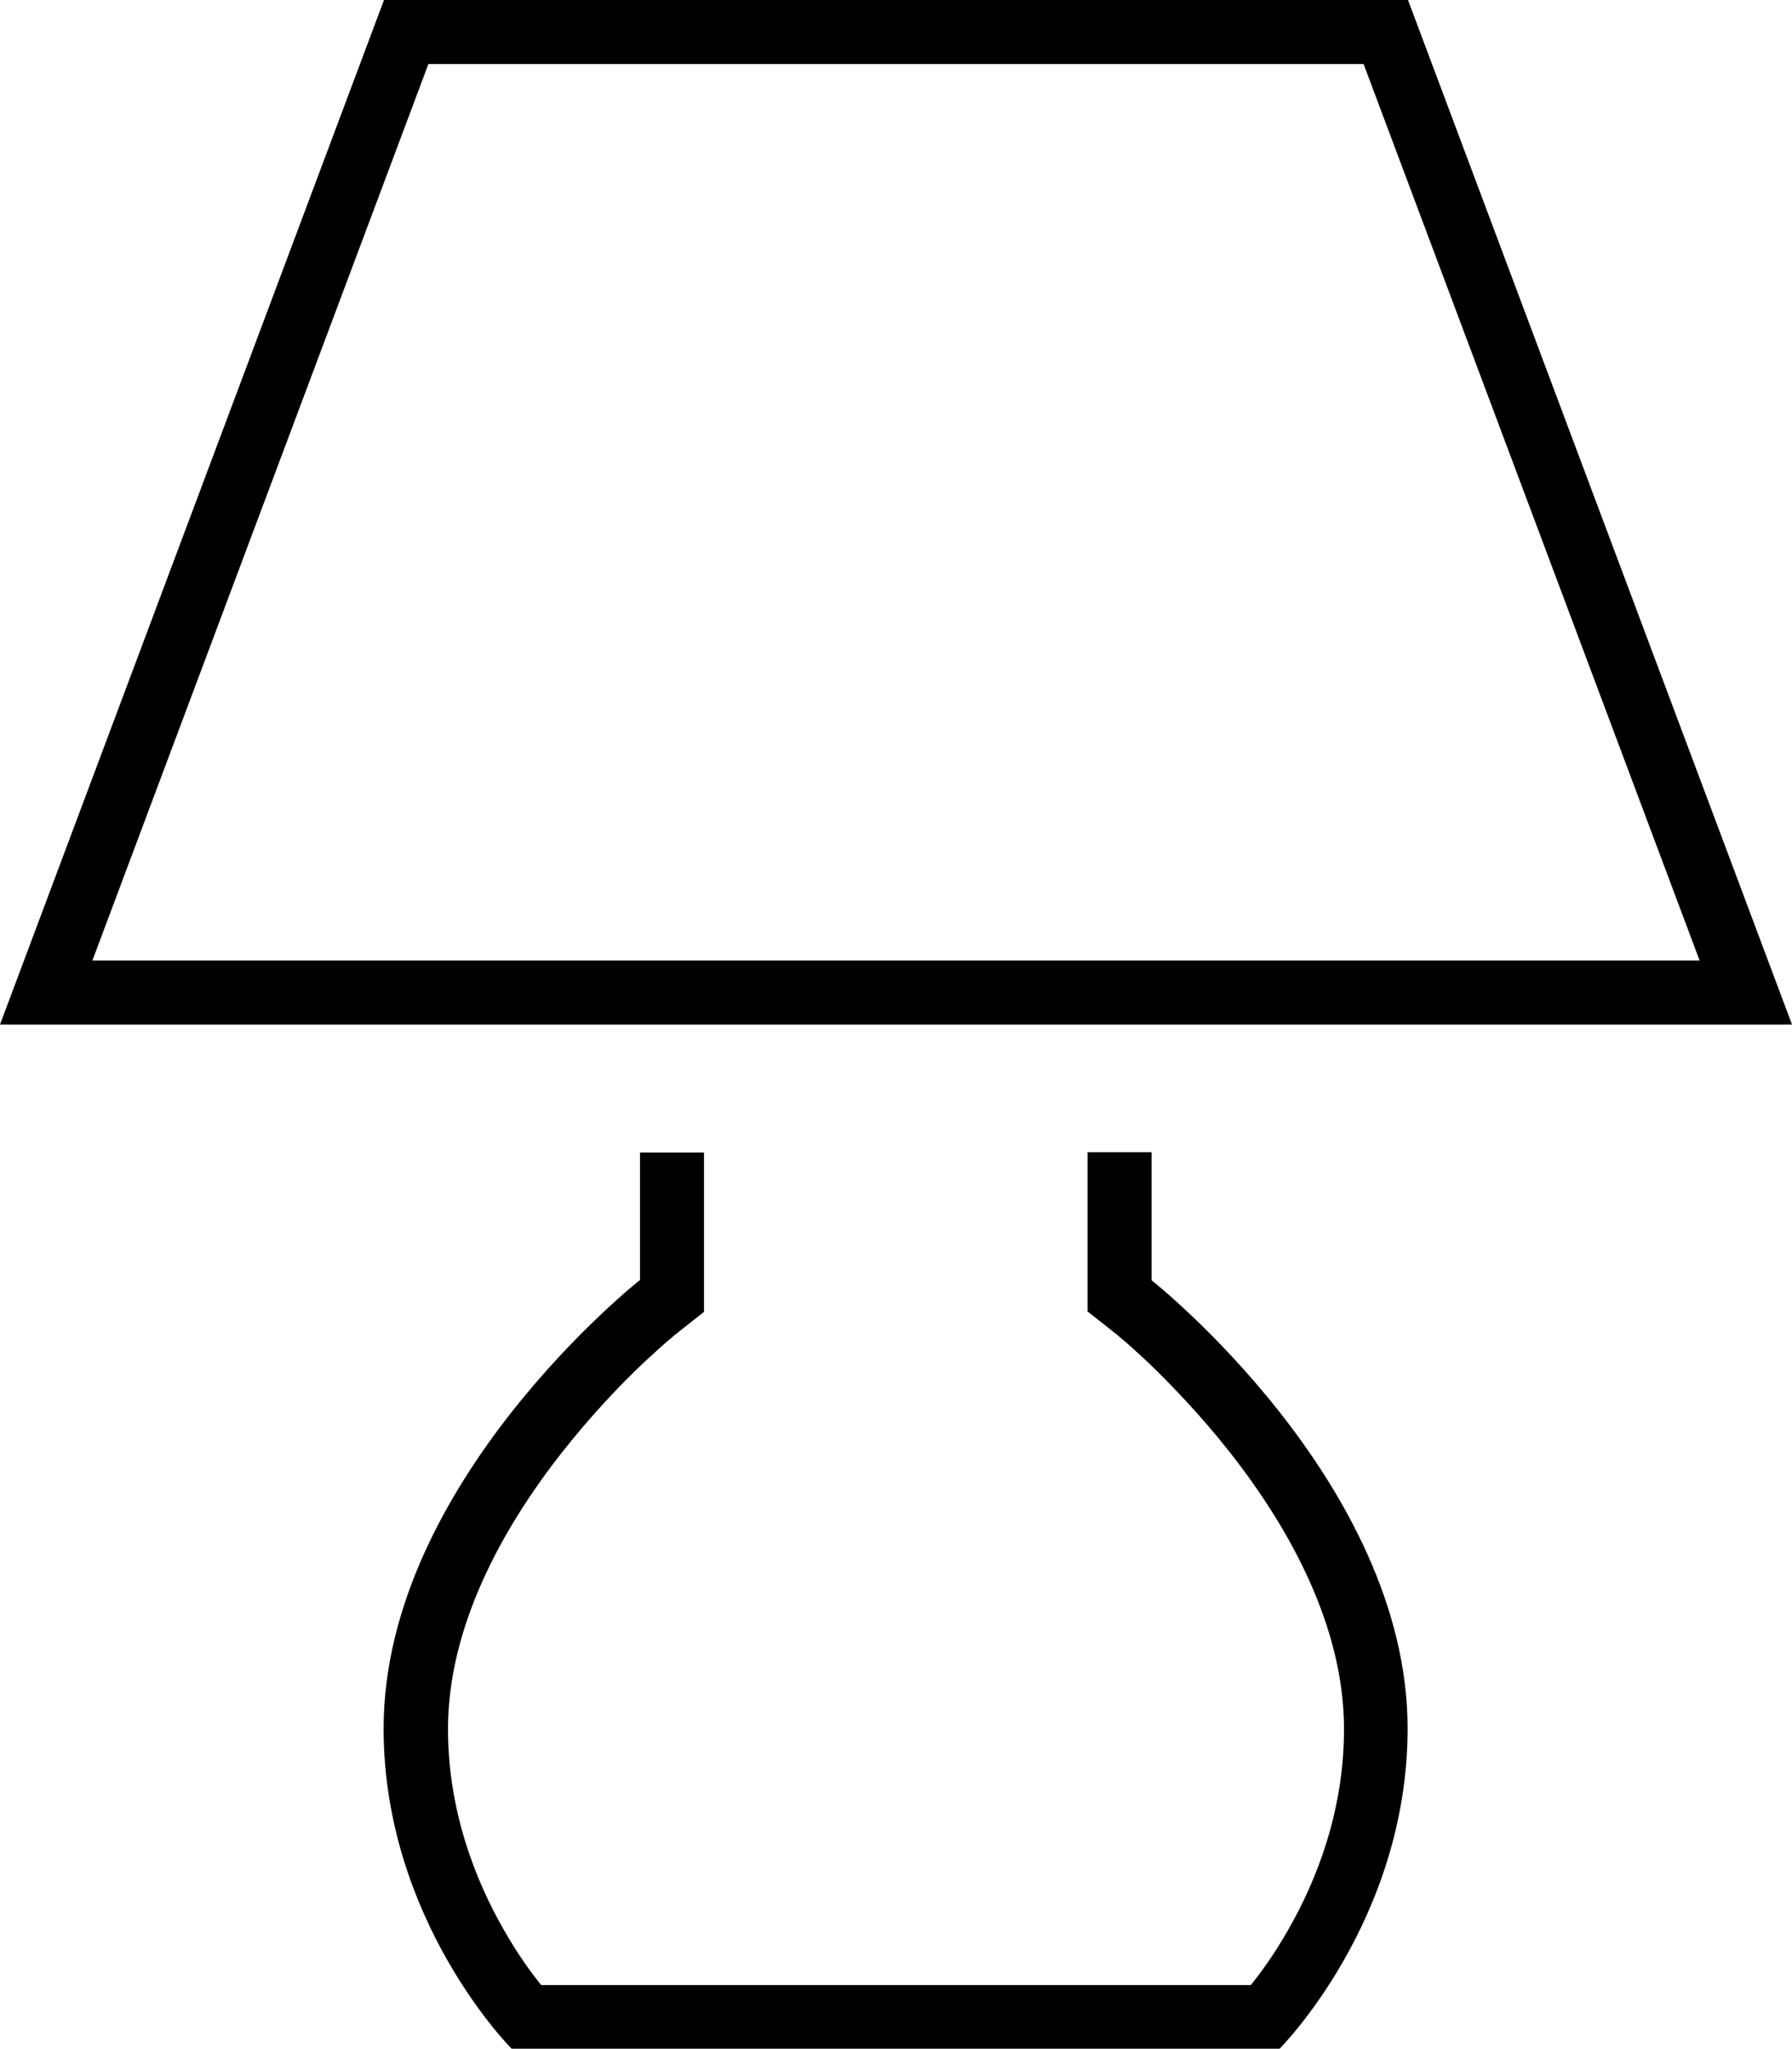<svg xmlns="http://www.w3.org/2000/svg" viewBox="0 0 448 512"><!--! Font Awesome Pro 6.6.0 by @fontawesome - https://fontawesome.com License - https://fontawesome.com/license (Commercial License) Copyright 2024 Fonticons, Inc. --><path d="M17.1 256L0 256l6-16L96 0 352 0l90 240 6 16-17.1 0L17.1 256zm6-16l401.8 0-84-224L107.1 16l-84 224zM160 320l0-32 16 0 0 32 0 7.8-6.1 4.8s0 0 0 0s0 0 0 0s0 0 0 0c0 0 0 0-.1 .1l-.4 .3c-.4 .3-1 .8-1.8 1.5c-1.6 1.3-3.9 3.4-6.7 6c-5.6 5.3-13 13-20.4 22.4C125.4 382.1 112 406.6 112 432c0 20.4 6.8 37.7 13.9 50.1c3.4 6 6.8 10.7 9.4 13.9l177.4 0c2.6-3.2 6-7.9 9.4-13.9c7.1-12.4 13.9-29.6 13.9-50.1c0-25.4-13.4-49.9-28.6-69.2c-7.4-9.4-14.9-17.1-20.4-22.4c-2.8-2.6-5.1-4.7-6.7-6c-.8-.7-1.4-1.2-1.8-1.5l-.4-.3c0 0 0 0-.1-.1c0 0 0 0 0 0s0 0 0 0s0 0 0 0s0 0 0 0l-6.1-4.8 0-7.8 0-32 16 0 0 32s64 50.5 64 112c0 48-32 80-32 80l-192 0s-32-32-32-80c0-61.5 64-112 64-112zM139.4 500.7s0 0 0 0s0 0 0 0z"/></svg>